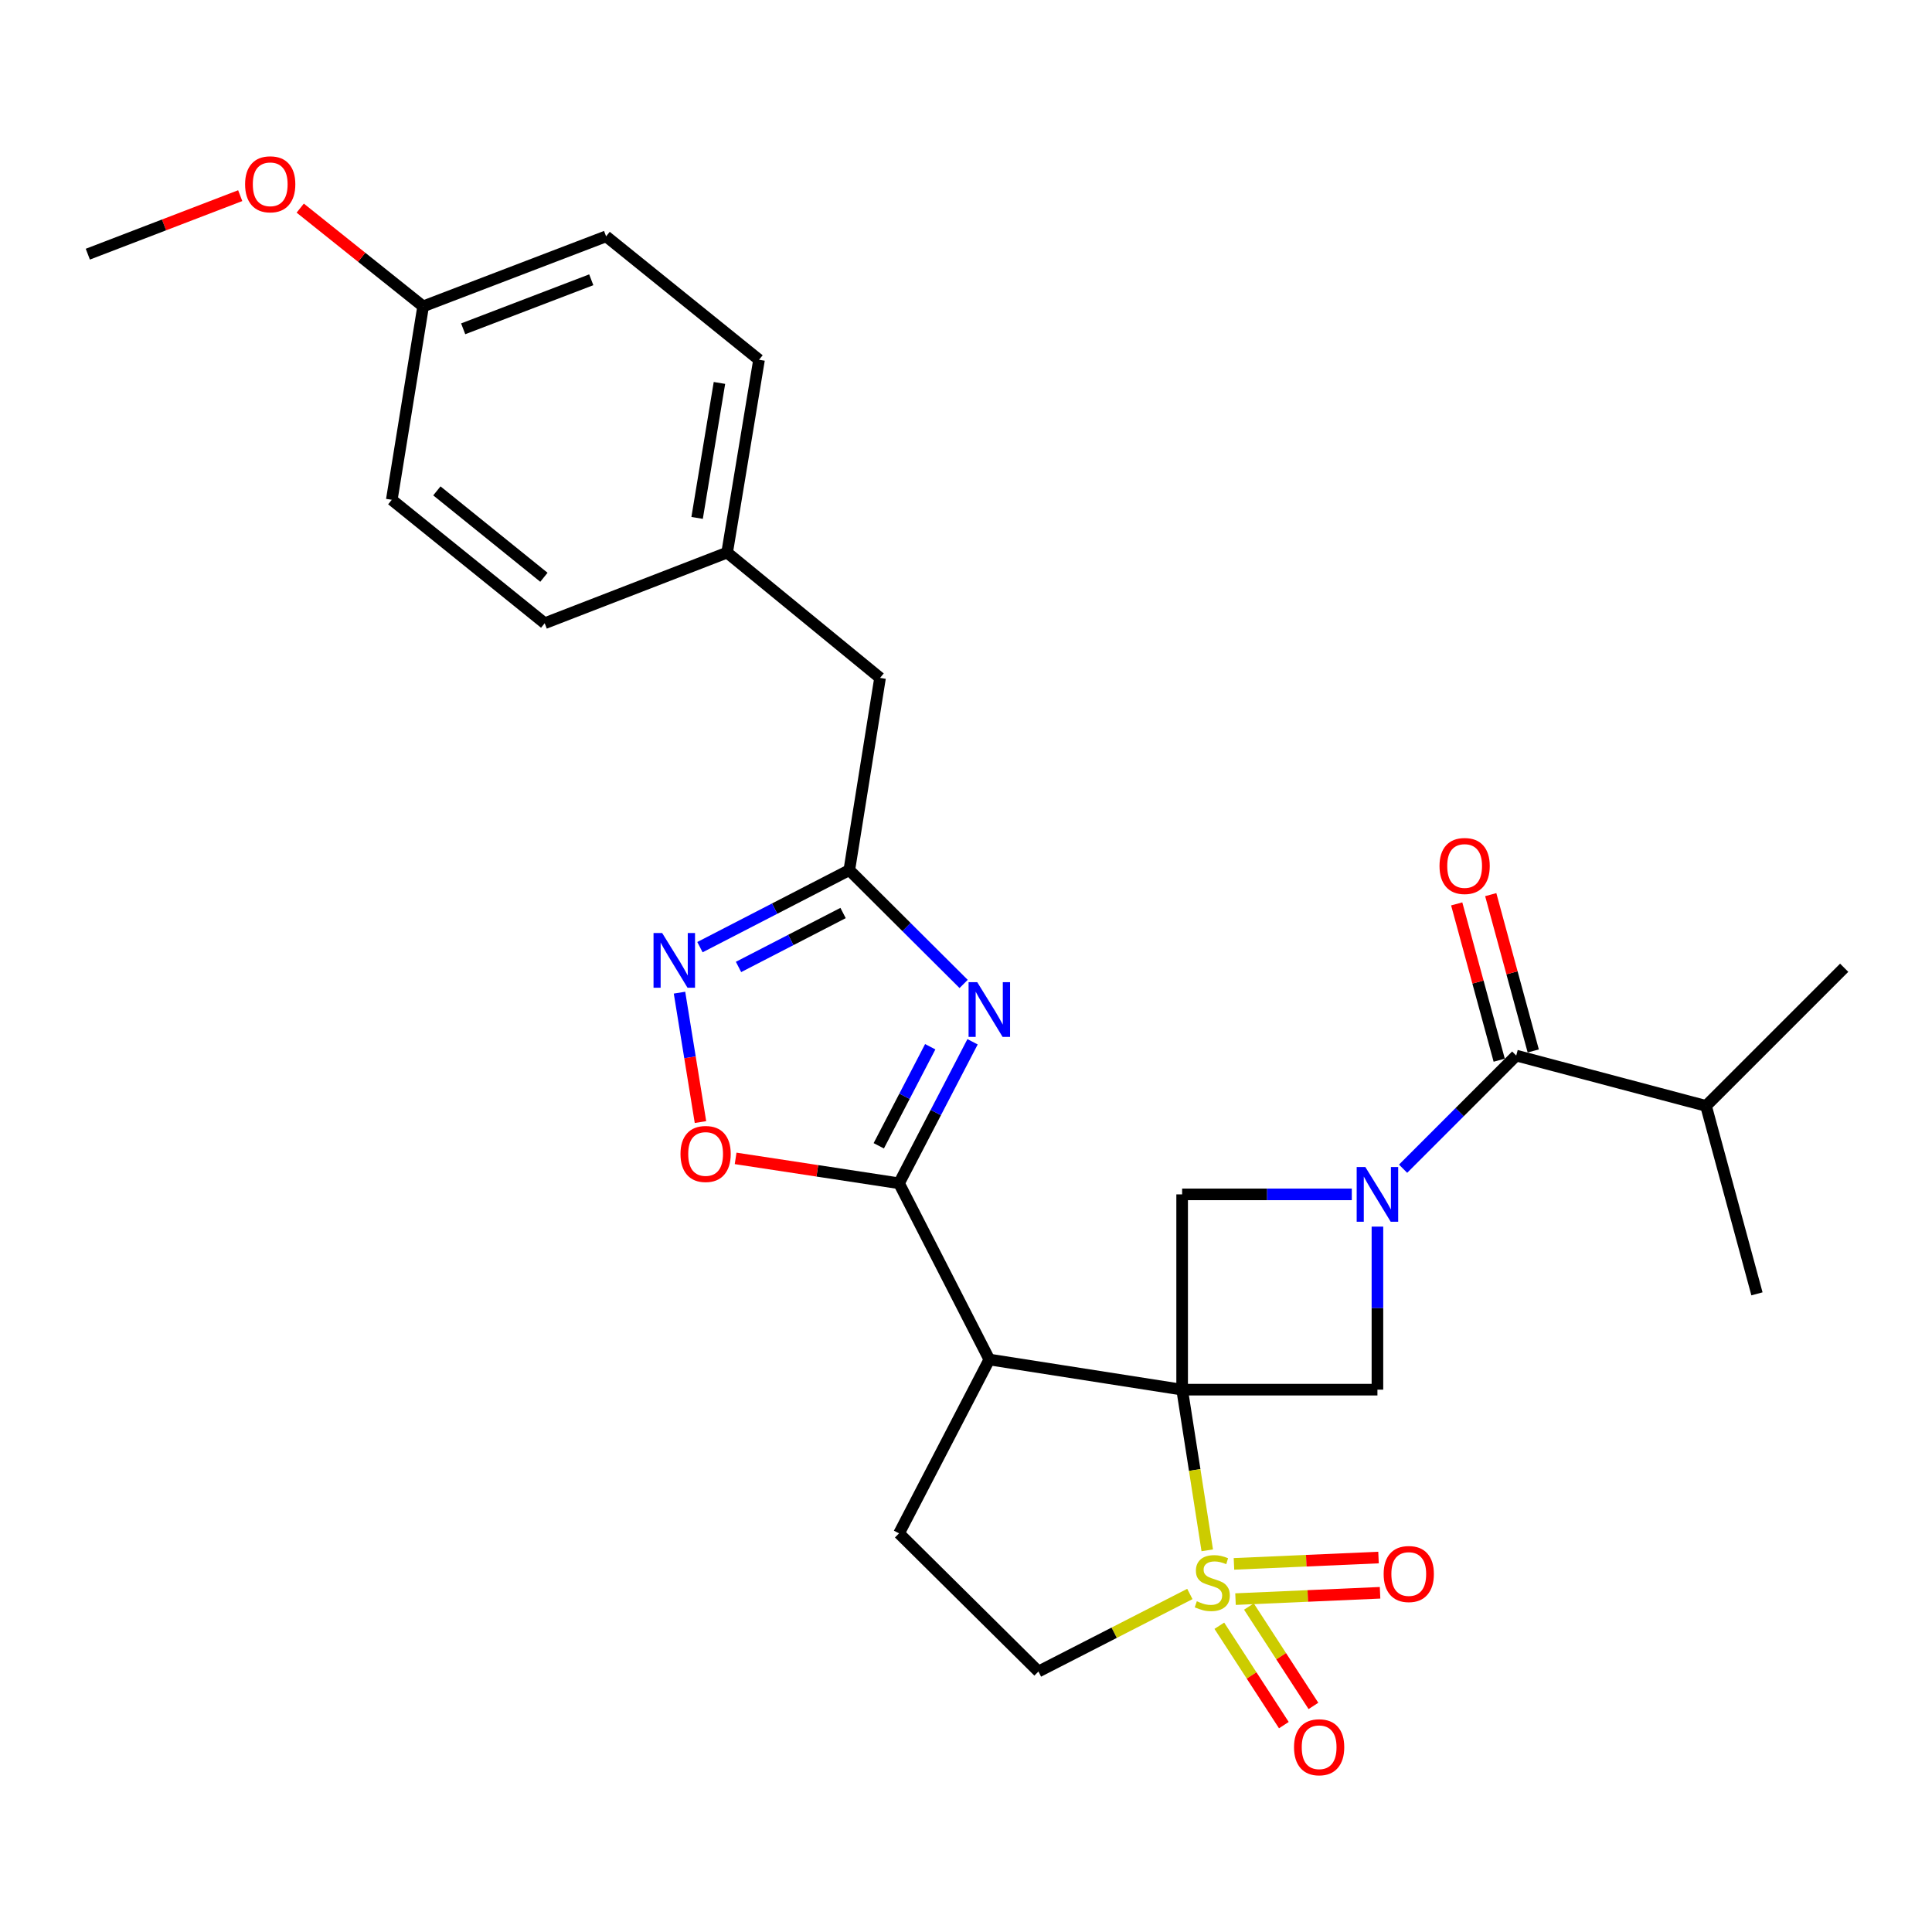 <?xml version='1.0' encoding='iso-8859-1'?>
<svg version='1.1' baseProfile='full'
              xmlns='http://www.w3.org/2000/svg'
                      xmlns:rdkit='http://www.rdkit.org/xml'
                      xmlns:xlink='http://www.w3.org/1999/xlink'
                  xml:space='preserve'
width='1000px' height='1000px' viewBox='0 0 1000 1000'>
<!-- END OF HEADER -->
<rect style='opacity:1.0;fill:#FFFFFF;stroke:none' width='1000' height='1000' x='0' y='0'> </rect>
<path class='bond-0' d='M 611.874,719.288 L 618.373,760.868' style='fill:none;fill-rule:evenodd;stroke:#000000;stroke-width:6px;stroke-linecap:butt;stroke-linejoin:miter;stroke-opacity:1' />
<path class='bond-0' d='M 618.373,760.868 L 624.872,802.447' style='fill:none;fill-rule:evenodd;stroke:#CCCC00;stroke-width:6px;stroke-linecap:butt;stroke-linejoin:miter;stroke-opacity:1' />
<path class='bond-2' d='M 611.874,719.288 L 512.07,703.689' style='fill:none;fill-rule:evenodd;stroke:#000000;stroke-width:6px;stroke-linecap:butt;stroke-linejoin:miter;stroke-opacity:1' />
<path class='bond-5' d='M 611.874,719.288 L 611.874,618.206' style='fill:none;fill-rule:evenodd;stroke:#000000;stroke-width:6px;stroke-linecap:butt;stroke-linejoin:miter;stroke-opacity:1' />
<path class='bond-6' d='M 611.874,719.288 L 712.956,719.288' style='fill:none;fill-rule:evenodd;stroke:#000000;stroke-width:6px;stroke-linecap:butt;stroke-linejoin:miter;stroke-opacity:1' />
<path class='bond-12' d='M 615.866,825.037 L 576.682,845.104' style='fill:none;fill-rule:evenodd;stroke:#CCCC00;stroke-width:6px;stroke-linecap:butt;stroke-linejoin:miter;stroke-opacity:1' />
<path class='bond-12' d='M 576.682,845.104 L 537.498,865.171' style='fill:none;fill-rule:evenodd;stroke:#000000;stroke-width:6px;stroke-linecap:butt;stroke-linejoin:miter;stroke-opacity:1' />
<path class='bond-13' d='M 631.125,841.482 L 647.821,867.202' style='fill:none;fill-rule:evenodd;stroke:#CCCC00;stroke-width:6px;stroke-linecap:butt;stroke-linejoin:miter;stroke-opacity:1' />
<path class='bond-13' d='M 647.821,867.202 L 664.518,892.921' style='fill:none;fill-rule:evenodd;stroke:#FF0000;stroke-width:6px;stroke-linecap:butt;stroke-linejoin:miter;stroke-opacity:1' />
<path class='bond-13' d='M 646.438,831.541 L 663.135,857.261' style='fill:none;fill-rule:evenodd;stroke:#CCCC00;stroke-width:6px;stroke-linecap:butt;stroke-linejoin:miter;stroke-opacity:1' />
<path class='bond-13' d='M 663.135,857.261 L 679.831,882.981' style='fill:none;fill-rule:evenodd;stroke:#FF0000;stroke-width:6px;stroke-linecap:butt;stroke-linejoin:miter;stroke-opacity:1' />
<path class='bond-14' d='M 639.499,827.702 L 676.91,826.06' style='fill:none;fill-rule:evenodd;stroke:#CCCC00;stroke-width:6px;stroke-linecap:butt;stroke-linejoin:miter;stroke-opacity:1' />
<path class='bond-14' d='M 676.91,826.06 L 714.321,824.419' style='fill:none;fill-rule:evenodd;stroke:#FF0000;stroke-width:6px;stroke-linecap:butt;stroke-linejoin:miter;stroke-opacity:1' />
<path class='bond-14' d='M 638.698,809.463 L 676.109,807.821' style='fill:none;fill-rule:evenodd;stroke:#CCCC00;stroke-width:6px;stroke-linecap:butt;stroke-linejoin:miter;stroke-opacity:1' />
<path class='bond-14' d='M 676.109,807.821 L 713.52,806.179' style='fill:none;fill-rule:evenodd;stroke:#FF0000;stroke-width:6px;stroke-linecap:butt;stroke-linejoin:miter;stroke-opacity:1' />
<path class='bond-1' d='M 712.956,634.893 L 712.956,677.091' style='fill:none;fill-rule:evenodd;stroke:#0000FF;stroke-width:6px;stroke-linecap:butt;stroke-linejoin:miter;stroke-opacity:1' />
<path class='bond-1' d='M 712.956,677.091 L 712.956,719.288' style='fill:none;fill-rule:evenodd;stroke:#000000;stroke-width:6px;stroke-linecap:butt;stroke-linejoin:miter;stroke-opacity:1' />
<path class='bond-7' d='M 726.236,604.926 L 755.517,575.646' style='fill:none;fill-rule:evenodd;stroke:#0000FF;stroke-width:6px;stroke-linecap:butt;stroke-linejoin:miter;stroke-opacity:1' />
<path class='bond-7' d='M 755.517,575.646 L 784.797,546.365' style='fill:none;fill-rule:evenodd;stroke:#000000;stroke-width:6px;stroke-linecap:butt;stroke-linejoin:miter;stroke-opacity:1' />
<path class='bond-28' d='M 699.689,618.206 L 655.782,618.206' style='fill:none;fill-rule:evenodd;stroke:#0000FF;stroke-width:6px;stroke-linecap:butt;stroke-linejoin:miter;stroke-opacity:1' />
<path class='bond-28' d='M 655.782,618.206 L 611.874,618.206' style='fill:none;fill-rule:evenodd;stroke:#000000;stroke-width:6px;stroke-linecap:butt;stroke-linejoin:miter;stroke-opacity:1' />
<path class='bond-3' d='M 512.07,703.689 L 465.342,612.465' style='fill:none;fill-rule:evenodd;stroke:#000000;stroke-width:6px;stroke-linecap:butt;stroke-linejoin:miter;stroke-opacity:1' />
<path class='bond-11' d='M 512.07,703.689 L 465.342,793.665' style='fill:none;fill-rule:evenodd;stroke:#000000;stroke-width:6px;stroke-linecap:butt;stroke-linejoin:miter;stroke-opacity:1' />
<path class='bond-4' d='M 465.342,612.465 L 484.369,575.844' style='fill:none;fill-rule:evenodd;stroke:#000000;stroke-width:6px;stroke-linecap:butt;stroke-linejoin:miter;stroke-opacity:1' />
<path class='bond-4' d='M 484.369,575.844 L 503.396,539.224' style='fill:none;fill-rule:evenodd;stroke:#0000FF;stroke-width:6px;stroke-linecap:butt;stroke-linejoin:miter;stroke-opacity:1' />
<path class='bond-4' d='M 454.85,593.062 L 468.169,567.427' style='fill:none;fill-rule:evenodd;stroke:#000000;stroke-width:6px;stroke-linecap:butt;stroke-linejoin:miter;stroke-opacity:1' />
<path class='bond-4' d='M 468.169,567.427 L 481.488,541.792' style='fill:none;fill-rule:evenodd;stroke:#0000FF;stroke-width:6px;stroke-linecap:butt;stroke-linejoin:miter;stroke-opacity:1' />
<path class='bond-10' d='M 465.342,612.465 L 423.049,606.021' style='fill:none;fill-rule:evenodd;stroke:#000000;stroke-width:6px;stroke-linecap:butt;stroke-linejoin:miter;stroke-opacity:1' />
<path class='bond-10' d='M 423.049,606.021 L 380.756,599.577' style='fill:none;fill-rule:evenodd;stroke:#FF0000;stroke-width:6px;stroke-linecap:butt;stroke-linejoin:miter;stroke-opacity:1' />
<path class='bond-8' d='M 498.773,509.289 L 469.187,479.827' style='fill:none;fill-rule:evenodd;stroke:#0000FF;stroke-width:6px;stroke-linecap:butt;stroke-linejoin:miter;stroke-opacity:1' />
<path class='bond-8' d='M 469.187,479.827 L 439.6,450.364' style='fill:none;fill-rule:evenodd;stroke:#000000;stroke-width:6px;stroke-linecap:butt;stroke-linejoin:miter;stroke-opacity:1' />
<path class='bond-15' d='M 793.606,543.97 L 782.606,503.516' style='fill:none;fill-rule:evenodd;stroke:#000000;stroke-width:6px;stroke-linecap:butt;stroke-linejoin:miter;stroke-opacity:1' />
<path class='bond-15' d='M 782.606,503.516 L 771.605,463.063' style='fill:none;fill-rule:evenodd;stroke:#FF0000;stroke-width:6px;stroke-linecap:butt;stroke-linejoin:miter;stroke-opacity:1' />
<path class='bond-15' d='M 775.989,548.76 L 764.988,508.307' style='fill:none;fill-rule:evenodd;stroke:#000000;stroke-width:6px;stroke-linecap:butt;stroke-linejoin:miter;stroke-opacity:1' />
<path class='bond-15' d='M 764.988,508.307 L 753.988,467.853' style='fill:none;fill-rule:evenodd;stroke:#FF0000;stroke-width:6px;stroke-linecap:butt;stroke-linejoin:miter;stroke-opacity:1' />
<path class='bond-17' d='M 784.797,546.365 L 883.039,572.412' style='fill:none;fill-rule:evenodd;stroke:#000000;stroke-width:6px;stroke-linecap:butt;stroke-linejoin:miter;stroke-opacity:1' />
<path class='bond-16' d='M 439.6,450.364 L 455.514,350.885' style='fill:none;fill-rule:evenodd;stroke:#000000;stroke-width:6px;stroke-linecap:butt;stroke-linejoin:miter;stroke-opacity:1' />
<path class='bond-30' d='M 439.6,450.364 L 400.947,470.305' style='fill:none;fill-rule:evenodd;stroke:#000000;stroke-width:6px;stroke-linecap:butt;stroke-linejoin:miter;stroke-opacity:1' />
<path class='bond-30' d='M 400.947,470.305 L 362.294,490.247' style='fill:none;fill-rule:evenodd;stroke:#0000FF;stroke-width:6px;stroke-linecap:butt;stroke-linejoin:miter;stroke-opacity:1' />
<path class='bond-30' d='M 436.375,472.572 L 409.318,486.53' style='fill:none;fill-rule:evenodd;stroke:#000000;stroke-width:6px;stroke-linecap:butt;stroke-linejoin:miter;stroke-opacity:1' />
<path class='bond-30' d='M 409.318,486.53 L 382.26,500.489' style='fill:none;fill-rule:evenodd;stroke:#0000FF;stroke-width:6px;stroke-linecap:butt;stroke-linejoin:miter;stroke-opacity:1' />
<path class='bond-9' d='M 351.71,513.797 L 357.136,547.288' style='fill:none;fill-rule:evenodd;stroke:#0000FF;stroke-width:6px;stroke-linecap:butt;stroke-linejoin:miter;stroke-opacity:1' />
<path class='bond-9' d='M 357.136,547.288 L 362.562,580.778' style='fill:none;fill-rule:evenodd;stroke:#FF0000;stroke-width:6px;stroke-linecap:butt;stroke-linejoin:miter;stroke-opacity:1' />
<path class='bond-29' d='M 465.342,793.665 L 537.498,865.171' style='fill:none;fill-rule:evenodd;stroke:#000000;stroke-width:6px;stroke-linecap:butt;stroke-linejoin:miter;stroke-opacity:1' />
<path class='bond-18' d='M 455.514,350.885 L 376.36,286.022' style='fill:none;fill-rule:evenodd;stroke:#000000;stroke-width:6px;stroke-linecap:butt;stroke-linejoin:miter;stroke-opacity:1' />
<path class='bond-25' d='M 883.039,572.412 L 954.545,500.906' style='fill:none;fill-rule:evenodd;stroke:#000000;stroke-width:6px;stroke-linecap:butt;stroke-linejoin:miter;stroke-opacity:1' />
<path class='bond-26' d='M 883.039,572.412 L 909.4,669.69' style='fill:none;fill-rule:evenodd;stroke:#000000;stroke-width:6px;stroke-linecap:butt;stroke-linejoin:miter;stroke-opacity:1' />
<path class='bond-20' d='M 376.36,286.022 L 281.932,322.587' style='fill:none;fill-rule:evenodd;stroke:#000000;stroke-width:6px;stroke-linecap:butt;stroke-linejoin:miter;stroke-opacity:1' />
<path class='bond-21' d='M 376.36,286.022 L 392.873,186.218' style='fill:none;fill-rule:evenodd;stroke:#000000;stroke-width:6px;stroke-linecap:butt;stroke-linejoin:miter;stroke-opacity:1' />
<path class='bond-21' d='M 360.825,268.071 L 372.384,198.208' style='fill:none;fill-rule:evenodd;stroke:#000000;stroke-width:6px;stroke-linecap:butt;stroke-linejoin:miter;stroke-opacity:1' />
<path class='bond-19' d='M 219.006,158.579 L 313.719,122.329' style='fill:none;fill-rule:evenodd;stroke:#000000;stroke-width:6px;stroke-linecap:butt;stroke-linejoin:miter;stroke-opacity:1' />
<path class='bond-19' d='M 239.739,170.192 L 306.038,144.817' style='fill:none;fill-rule:evenodd;stroke:#000000;stroke-width:6px;stroke-linecap:butt;stroke-linejoin:miter;stroke-opacity:1' />
<path class='bond-24' d='M 219.006,158.579 L 187.201,133.153' style='fill:none;fill-rule:evenodd;stroke:#000000;stroke-width:6px;stroke-linecap:butt;stroke-linejoin:miter;stroke-opacity:1' />
<path class='bond-24' d='M 187.201,133.153 L 155.396,107.727' style='fill:none;fill-rule:evenodd;stroke:#FF0000;stroke-width:6px;stroke-linecap:butt;stroke-linejoin:miter;stroke-opacity:1' />
<path class='bond-31' d='M 219.006,158.579 L 202.788,258.698' style='fill:none;fill-rule:evenodd;stroke:#000000;stroke-width:6px;stroke-linecap:butt;stroke-linejoin:miter;stroke-opacity:1' />
<path class='bond-23' d='M 281.932,322.587 L 202.788,258.698' style='fill:none;fill-rule:evenodd;stroke:#000000;stroke-width:6px;stroke-linecap:butt;stroke-linejoin:miter;stroke-opacity:1' />
<path class='bond-23' d='M 281.528,298.797 L 226.127,254.075' style='fill:none;fill-rule:evenodd;stroke:#000000;stroke-width:6px;stroke-linecap:butt;stroke-linejoin:miter;stroke-opacity:1' />
<path class='bond-22' d='M 392.873,186.218 L 313.719,122.329' style='fill:none;fill-rule:evenodd;stroke:#000000;stroke-width:6px;stroke-linecap:butt;stroke-linejoin:miter;stroke-opacity:1' />
<path class='bond-27' d='M 124.335,101.271 L 84.895,116.415' style='fill:none;fill-rule:evenodd;stroke:#FF0000;stroke-width:6px;stroke-linecap:butt;stroke-linejoin:miter;stroke-opacity:1' />
<path class='bond-27' d='M 84.895,116.415 L 45.455,131.559' style='fill:none;fill-rule:evenodd;stroke:#000000;stroke-width:6px;stroke-linecap:butt;stroke-linejoin:miter;stroke-opacity:1' />
<path  class='atom-1' d='M 619.474 828.812
Q 619.794 828.932, 621.114 829.492
Q 622.434 830.052, 623.874 830.412
Q 625.354 830.732, 626.794 830.732
Q 629.474 830.732, 631.034 829.452
Q 632.594 828.132, 632.594 825.852
Q 632.594 824.292, 631.794 823.332
Q 631.034 822.372, 629.834 821.852
Q 628.634 821.332, 626.634 820.732
Q 624.114 819.972, 622.594 819.252
Q 621.114 818.532, 620.034 817.012
Q 618.994 815.492, 618.994 812.932
Q 618.994 809.372, 621.394 807.172
Q 623.834 804.972, 628.634 804.972
Q 631.914 804.972, 635.634 806.532
L 634.714 809.612
Q 631.314 808.212, 628.754 808.212
Q 625.994 808.212, 624.474 809.372
Q 622.954 810.492, 622.994 812.452
Q 622.994 813.972, 623.754 814.892
Q 624.554 815.812, 625.674 816.332
Q 626.834 816.852, 628.754 817.452
Q 631.314 818.252, 632.834 819.052
Q 634.354 819.852, 635.434 821.492
Q 636.554 823.092, 636.554 825.852
Q 636.554 829.772, 633.914 831.892
Q 631.314 833.972, 626.954 833.972
Q 624.434 833.972, 622.514 833.412
Q 620.634 832.892, 618.394 831.972
L 619.474 828.812
' fill='#CCCC00'/>
<path  class='atom-2' d='M 706.696 604.046
L 715.976 619.046
Q 716.896 620.526, 718.376 623.206
Q 719.856 625.886, 719.936 626.046
L 719.936 604.046
L 723.696 604.046
L 723.696 632.366
L 719.816 632.366
L 709.856 615.966
Q 708.696 614.046, 707.456 611.846
Q 706.256 609.646, 705.896 608.966
L 705.896 632.366
L 702.216 632.366
L 702.216 604.046
L 706.696 604.046
' fill='#0000FF'/>
<path  class='atom-5' d='M 505.81 508.37
L 515.09 523.37
Q 516.01 524.85, 517.49 527.53
Q 518.97 530.21, 519.05 530.37
L 519.05 508.37
L 522.81 508.37
L 522.81 536.69
L 518.93 536.69
L 508.97 520.29
Q 507.81 518.37, 506.57 516.17
Q 505.37 513.97, 505.01 513.29
L 505.01 536.69
L 501.33 536.69
L 501.33 508.37
L 505.81 508.37
' fill='#0000FF'/>
<path  class='atom-10' d='M 342.746 482.942
L 352.026 497.942
Q 352.946 499.422, 354.426 502.102
Q 355.906 504.782, 355.986 504.942
L 355.986 482.942
L 359.746 482.942
L 359.746 511.262
L 355.866 511.262
L 345.906 494.862
Q 344.746 492.942, 343.506 490.742
Q 342.306 488.542, 341.946 487.862
L 341.946 511.262
L 338.266 511.262
L 338.266 482.942
L 342.746 482.942
' fill='#0000FF'/>
<path  class='atom-11' d='M 352.224 597.291
Q 352.224 590.491, 355.584 586.691
Q 358.944 582.891, 365.224 582.891
Q 371.504 582.891, 374.864 586.691
Q 378.224 590.491, 378.224 597.291
Q 378.224 604.171, 374.824 608.091
Q 371.424 611.971, 365.224 611.971
Q 358.984 611.971, 355.584 608.091
Q 352.224 604.211, 352.224 597.291
M 365.224 608.771
Q 369.544 608.771, 371.864 605.891
Q 374.224 602.971, 374.224 597.291
Q 374.224 591.731, 371.864 588.931
Q 369.544 586.091, 365.224 586.091
Q 360.904 586.091, 358.544 588.891
Q 356.224 591.691, 356.224 597.291
Q 356.224 603.011, 358.544 605.891
Q 360.904 608.771, 365.224 608.771
' fill='#FF0000'/>
<path  class='atom-14' d='M 669.782 904.371
Q 669.782 897.571, 673.142 893.771
Q 676.502 889.971, 682.782 889.971
Q 689.062 889.971, 692.422 893.771
Q 695.782 897.571, 695.782 904.371
Q 695.782 911.251, 692.382 915.171
Q 688.982 919.051, 682.782 919.051
Q 676.542 919.051, 673.142 915.171
Q 669.782 911.291, 669.782 904.371
M 682.782 915.851
Q 687.102 915.851, 689.422 912.971
Q 691.782 910.051, 691.782 904.371
Q 691.782 898.811, 689.422 896.011
Q 687.102 893.171, 682.782 893.171
Q 678.462 893.171, 676.102 895.971
Q 673.782 898.771, 673.782 904.371
Q 673.782 910.091, 676.102 912.971
Q 678.462 915.851, 682.782 915.851
' fill='#FF0000'/>
<path  class='atom-15' d='M 716.174 814.71
Q 716.174 807.91, 719.534 804.11
Q 722.894 800.31, 729.174 800.31
Q 735.454 800.31, 738.814 804.11
Q 742.174 807.91, 742.174 814.71
Q 742.174 821.59, 738.774 825.51
Q 735.374 829.39, 729.174 829.39
Q 722.934 829.39, 719.534 825.51
Q 716.174 821.63, 716.174 814.71
M 729.174 826.19
Q 733.494 826.19, 735.814 823.31
Q 738.174 820.39, 738.174 814.71
Q 738.174 809.15, 735.814 806.35
Q 733.494 803.51, 729.174 803.51
Q 724.854 803.51, 722.494 806.31
Q 720.174 809.11, 720.174 814.71
Q 720.174 820.43, 722.494 823.31
Q 724.854 826.19, 729.174 826.19
' fill='#FF0000'/>
<path  class='atom-16' d='M 745.091 448.233
Q 745.091 441.433, 748.451 437.633
Q 751.811 433.833, 758.091 433.833
Q 764.371 433.833, 767.731 437.633
Q 771.091 441.433, 771.091 448.233
Q 771.091 455.113, 767.691 459.033
Q 764.291 462.913, 758.091 462.913
Q 751.851 462.913, 748.451 459.033
Q 745.091 455.153, 745.091 448.233
M 758.091 459.713
Q 762.411 459.713, 764.731 456.833
Q 767.091 453.913, 767.091 448.233
Q 767.091 442.673, 764.731 439.873
Q 762.411 437.033, 758.091 437.033
Q 753.771 437.033, 751.411 439.833
Q 749.091 442.633, 749.091 448.233
Q 749.091 453.953, 751.411 456.833
Q 753.771 459.713, 758.091 459.713
' fill='#FF0000'/>
<path  class='atom-25' d='M 126.863 95.389
Q 126.863 88.589, 130.223 84.789
Q 133.583 80.989, 139.863 80.989
Q 146.143 80.989, 149.503 84.789
Q 152.863 88.589, 152.863 95.389
Q 152.863 102.269, 149.463 106.189
Q 146.063 110.069, 139.863 110.069
Q 133.623 110.069, 130.223 106.189
Q 126.863 102.309, 126.863 95.389
M 139.863 106.869
Q 144.183 106.869, 146.503 103.989
Q 148.863 101.069, 148.863 95.389
Q 148.863 89.829, 146.503 87.029
Q 144.183 84.189, 139.863 84.189
Q 135.543 84.189, 133.183 86.989
Q 130.863 89.789, 130.863 95.389
Q 130.863 101.109, 133.183 103.989
Q 135.543 106.869, 139.863 106.869
' fill='#FF0000'/>
</svg>
